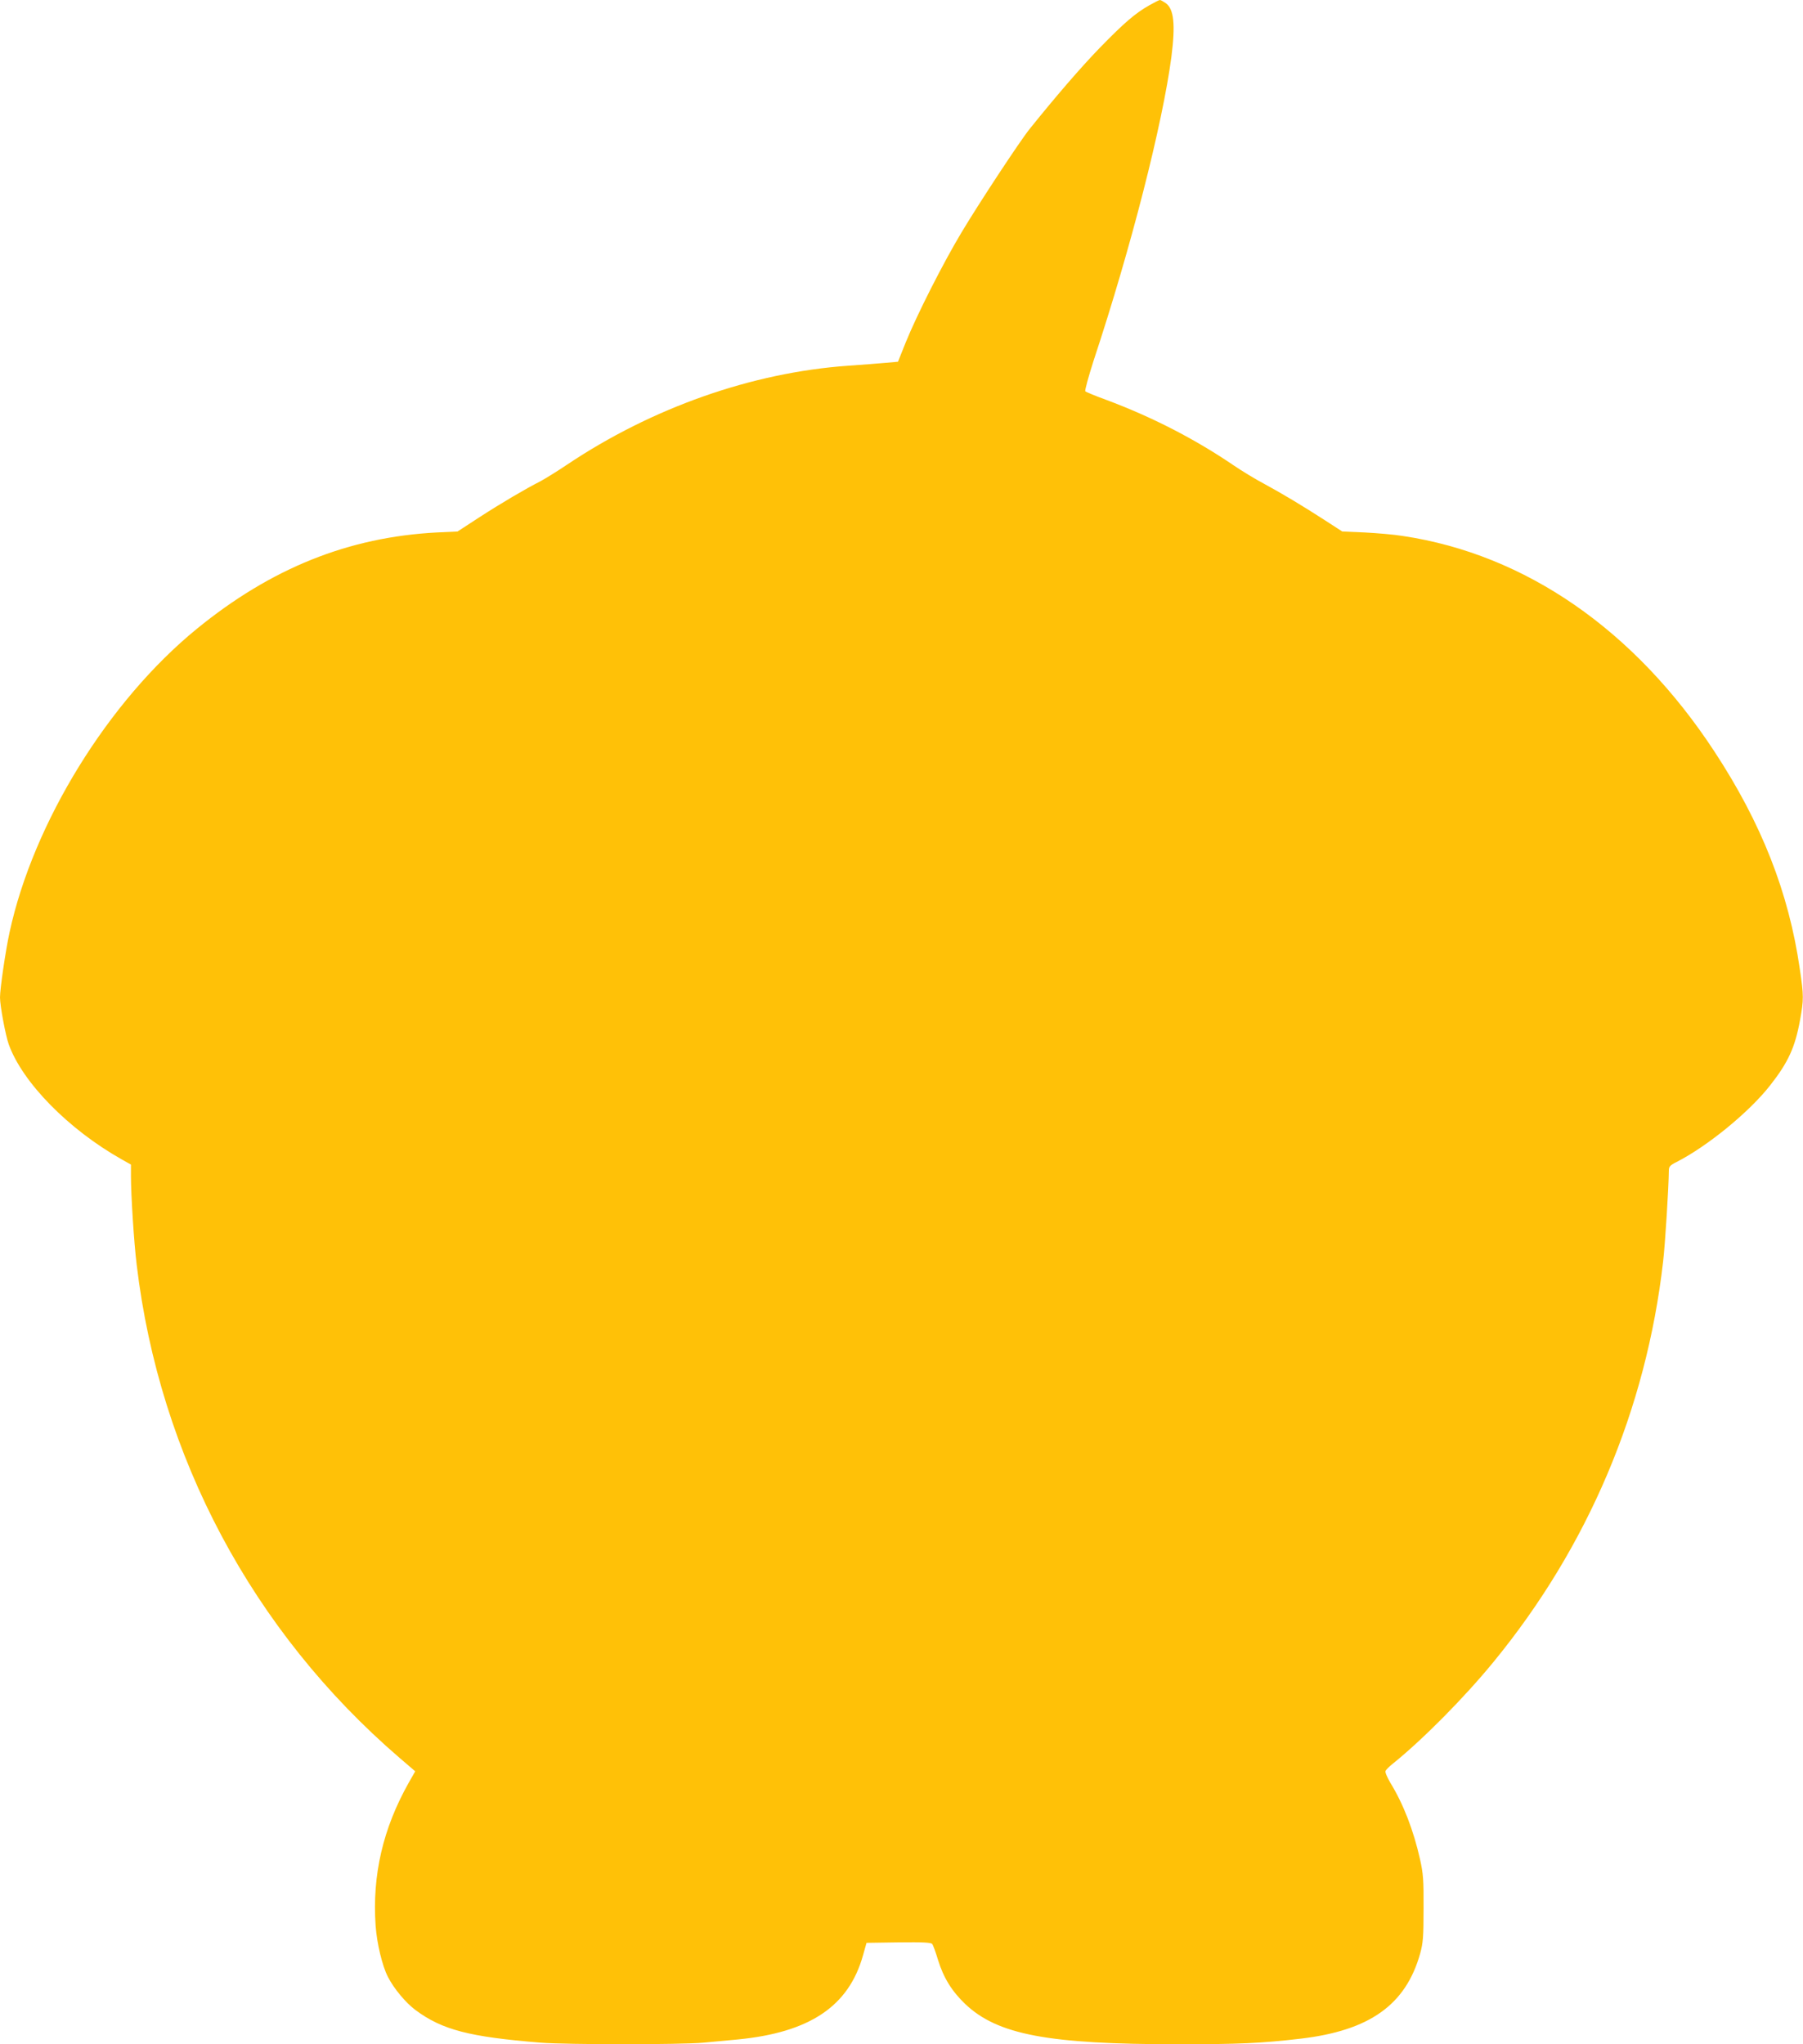 <?xml version="1.0" standalone="no"?>
<!DOCTYPE svg PUBLIC "-//W3C//DTD SVG 20010904//EN"
 "http://www.w3.org/TR/2001/REC-SVG-20010904/DTD/svg10.dtd">
<svg version="1.0" xmlns="http://www.w3.org/2000/svg"
 width="1129pt" height="1280pt" viewBox="0 0 1129 1280"
 preserveAspectRatio="xMidYMid meet">
<g transform="translate(0,1280) scale(0.1,-0.1)"
fill="#ffc107" stroke="none">
<path d="M7197 12767 c-87 -49 -156 -108 -311 -267 -120 -124 -276 -305 -439
-508 -61 -76 -316 -463 -426 -647 -117 -195 -279 -515 -350 -690 l-48 -120
-79 -7 c-43 -4 -149 -12 -234 -18 -603 -43 -1227 -263 -1760 -620 -64 -43
-139 -89 -167 -104 -91 -46 -244 -136 -383 -226 l-135 -88 -130 -6 c-552 -29
-1036 -223 -1502 -603 -554 -452 -1024 -1213 -1173 -1900 -25 -114 -60 -354
-60 -408 0 -54 35 -239 55 -295 86 -238 374 -532 708 -720 l57 -32 0 -73 c0
-117 19 -419 36 -555 143 -1201 726 -2295 1645 -3086 l99 -85 -41 -72 c-161
-286 -229 -578 -207 -895 8 -110 41 -250 77 -320 37 -73 112 -163 173 -208
167 -124 337 -168 783 -204 167 -13 876 -13 1020 0 61 6 157 15 215 20 451 44
695 208 784 527 l22 78 200 3 c154 2 204 -1 211 -10 6 -7 22 -51 36 -98 35
-114 87 -198 172 -279 202 -191 518 -251 1330 -251 380 0 522 6 770 35 432 51
658 212 748 534 18 66 21 104 21 281 1 179 -2 218 -22 308 -41 182 -104 346
-187 481 -19 33 -33 65 -29 72 3 8 24 29 47 47 184 148 446 412 630 637 591
721 955 1580 1061 2505 13 111 35 466 36 572 0 23 8 32 48 52 194 99 457 314
587 481 113 144 155 237 186 405 24 132 24 154 -1 323 -69 478 -239 911 -535
1362 -499 761 -1183 1234 -1951 1349 -54 9 -162 18 -239 22 l-140 6 -105 68
c-150 97 -271 169 -385 231 -55 29 -140 81 -190 115 -241 164 -510 303 -800
411 -66 24 -124 48 -129 53 -4 4 19 89 52 192 235 710 431 1479 487 1901 26
204 16 300 -35 337 -16 11 -32 20 -37 20 -4 0 -34 -15 -66 -33z"/>
</g>
</svg>
